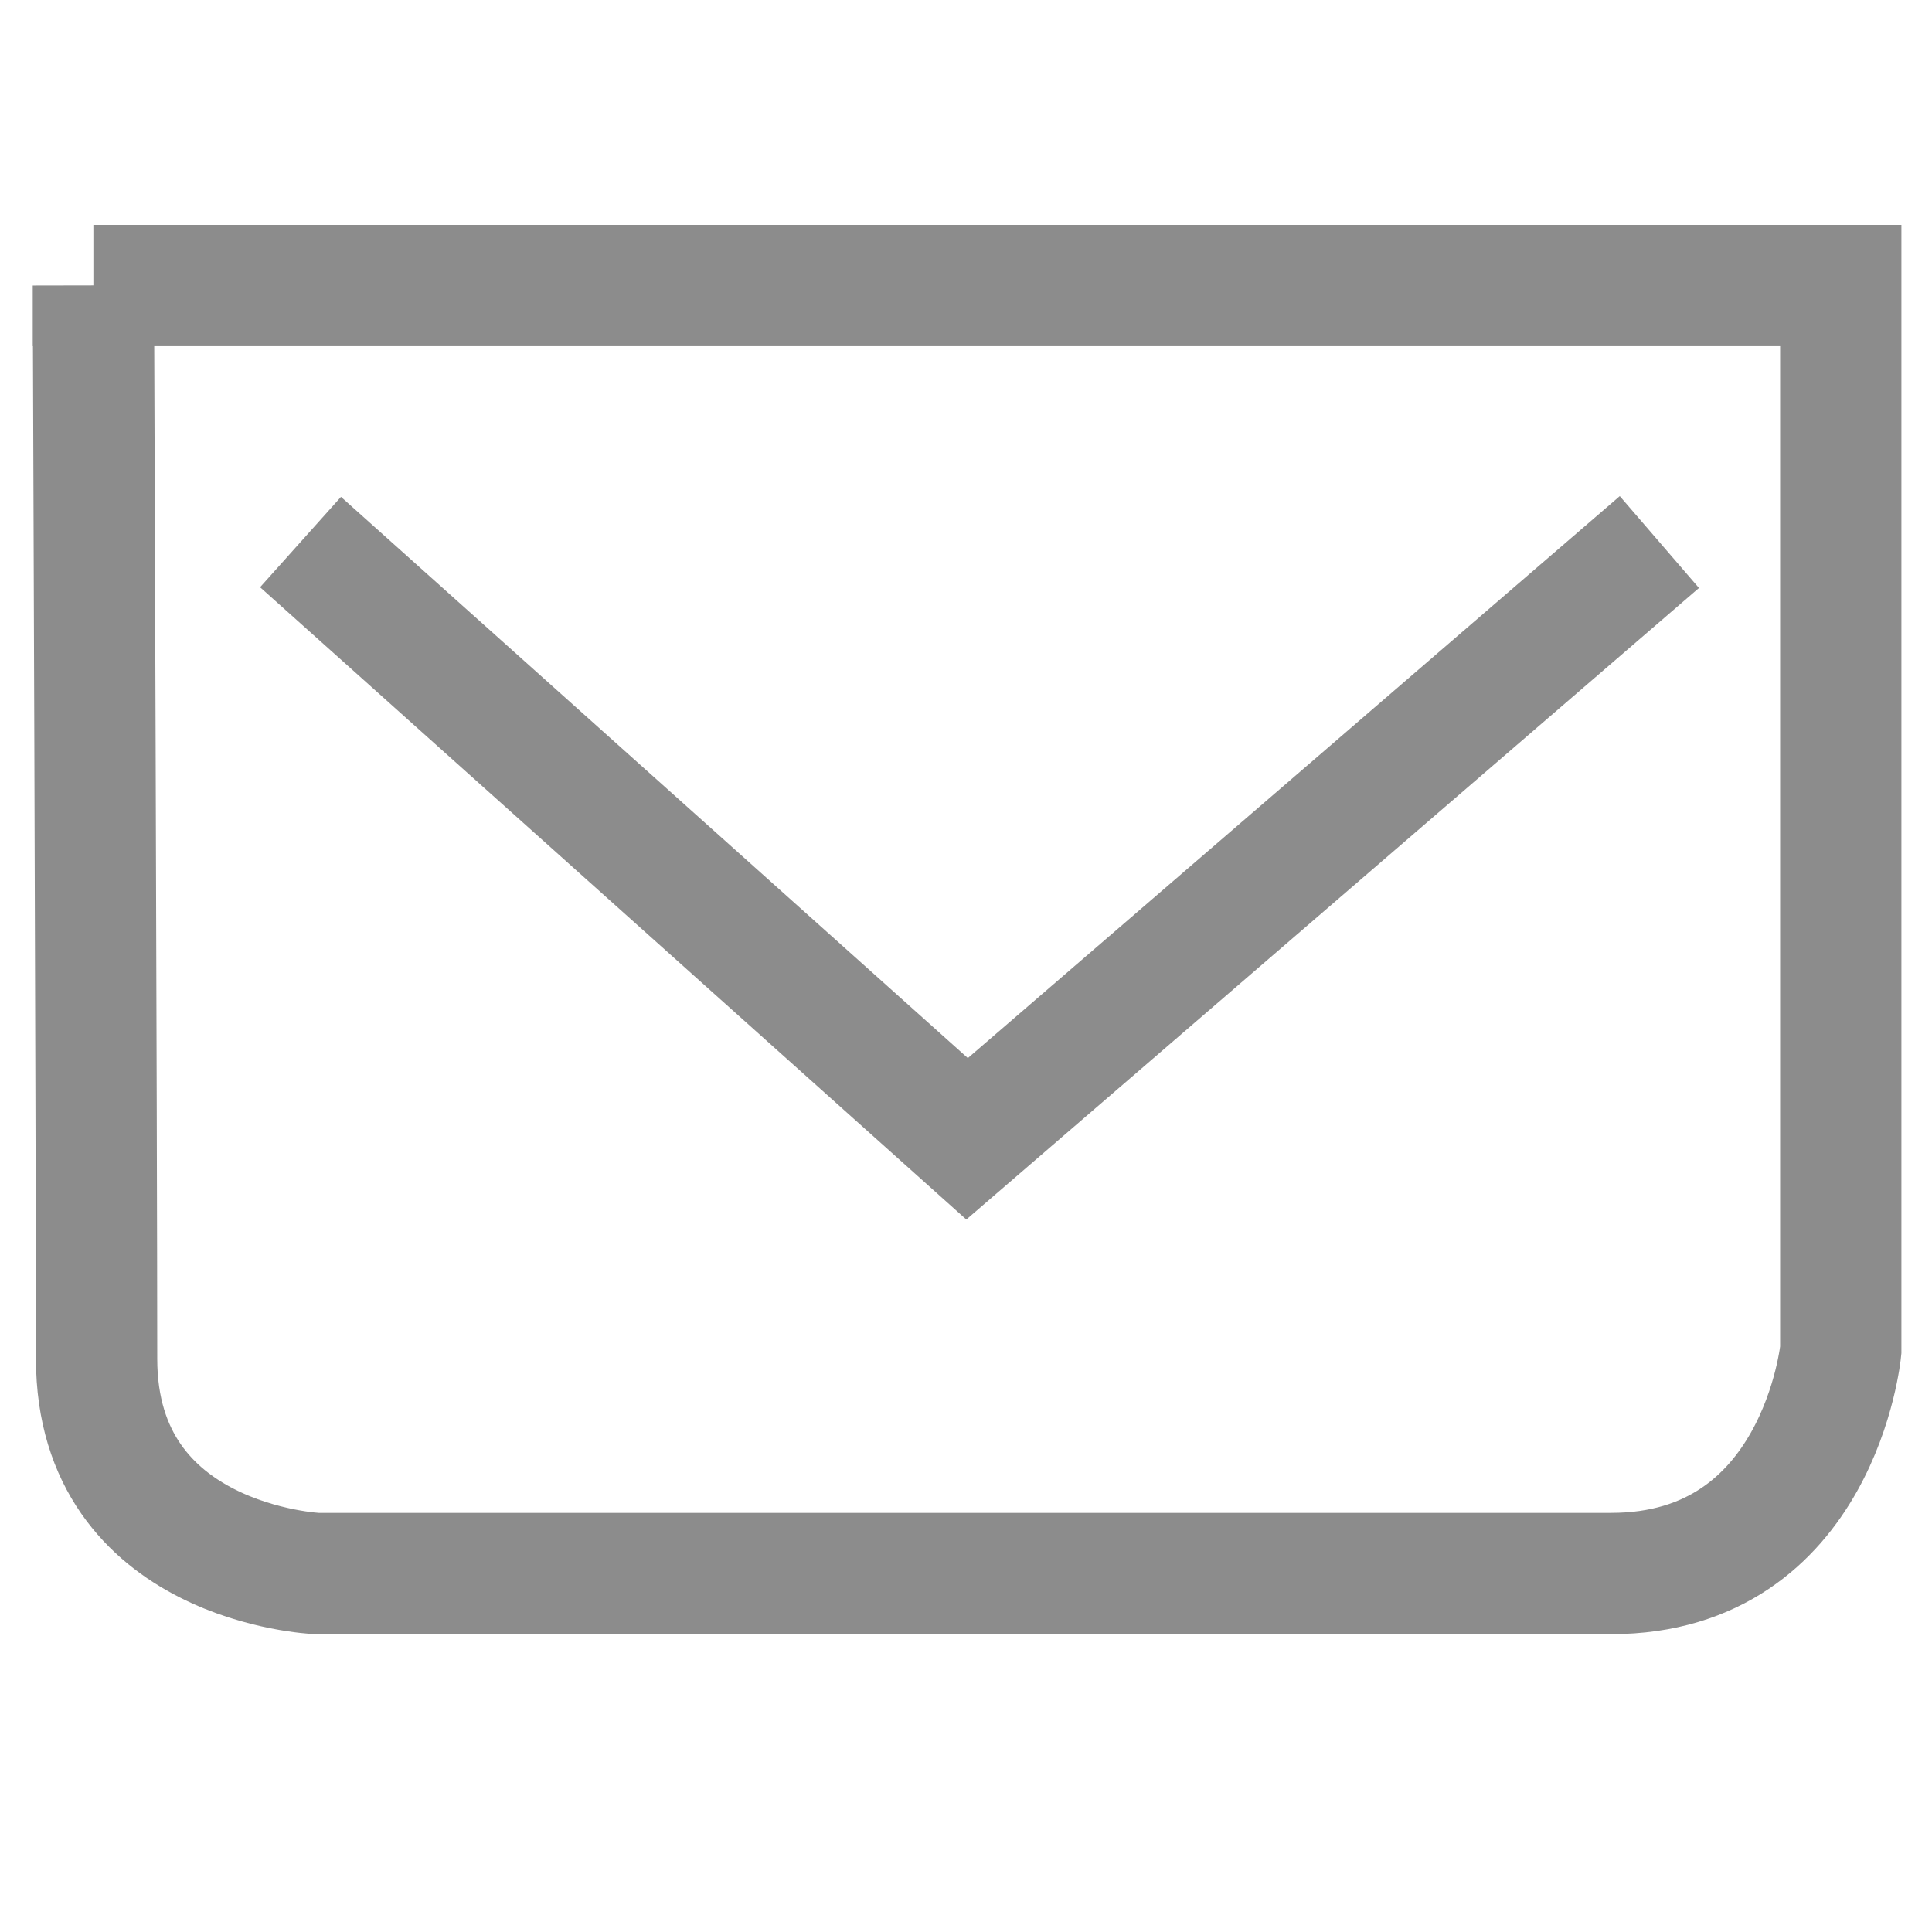 <?xml version="1.0" encoding="UTF-8"?>
<svg id="Layer_1" xmlns="http://www.w3.org/2000/svg" version="1.1" viewBox="0 0 18 18">
  <!-- Generator: Adobe Illustrator 29.5.0, SVG Export Plug-In . SVG Version: 2.1.0 Build 52)  -->
  <defs>
    <style>
      .st0 {
        fill: none;
        stroke: #8c8c8c;
        stroke-miterlimit: 10;
        stroke-width: 1.13px;
      }
    </style>
  </defs>
  <path class="st0" d="M.87,2.66h16.28v9.92s-.2,2.08-2.14,2.08H2.95s-2.05-.09-2.05-2-.03-10-.03-10Z"/>
  <polyline class="st0" points="2.8 5.05 9.01 10.61 15.46 5.05"/>
</svg>
